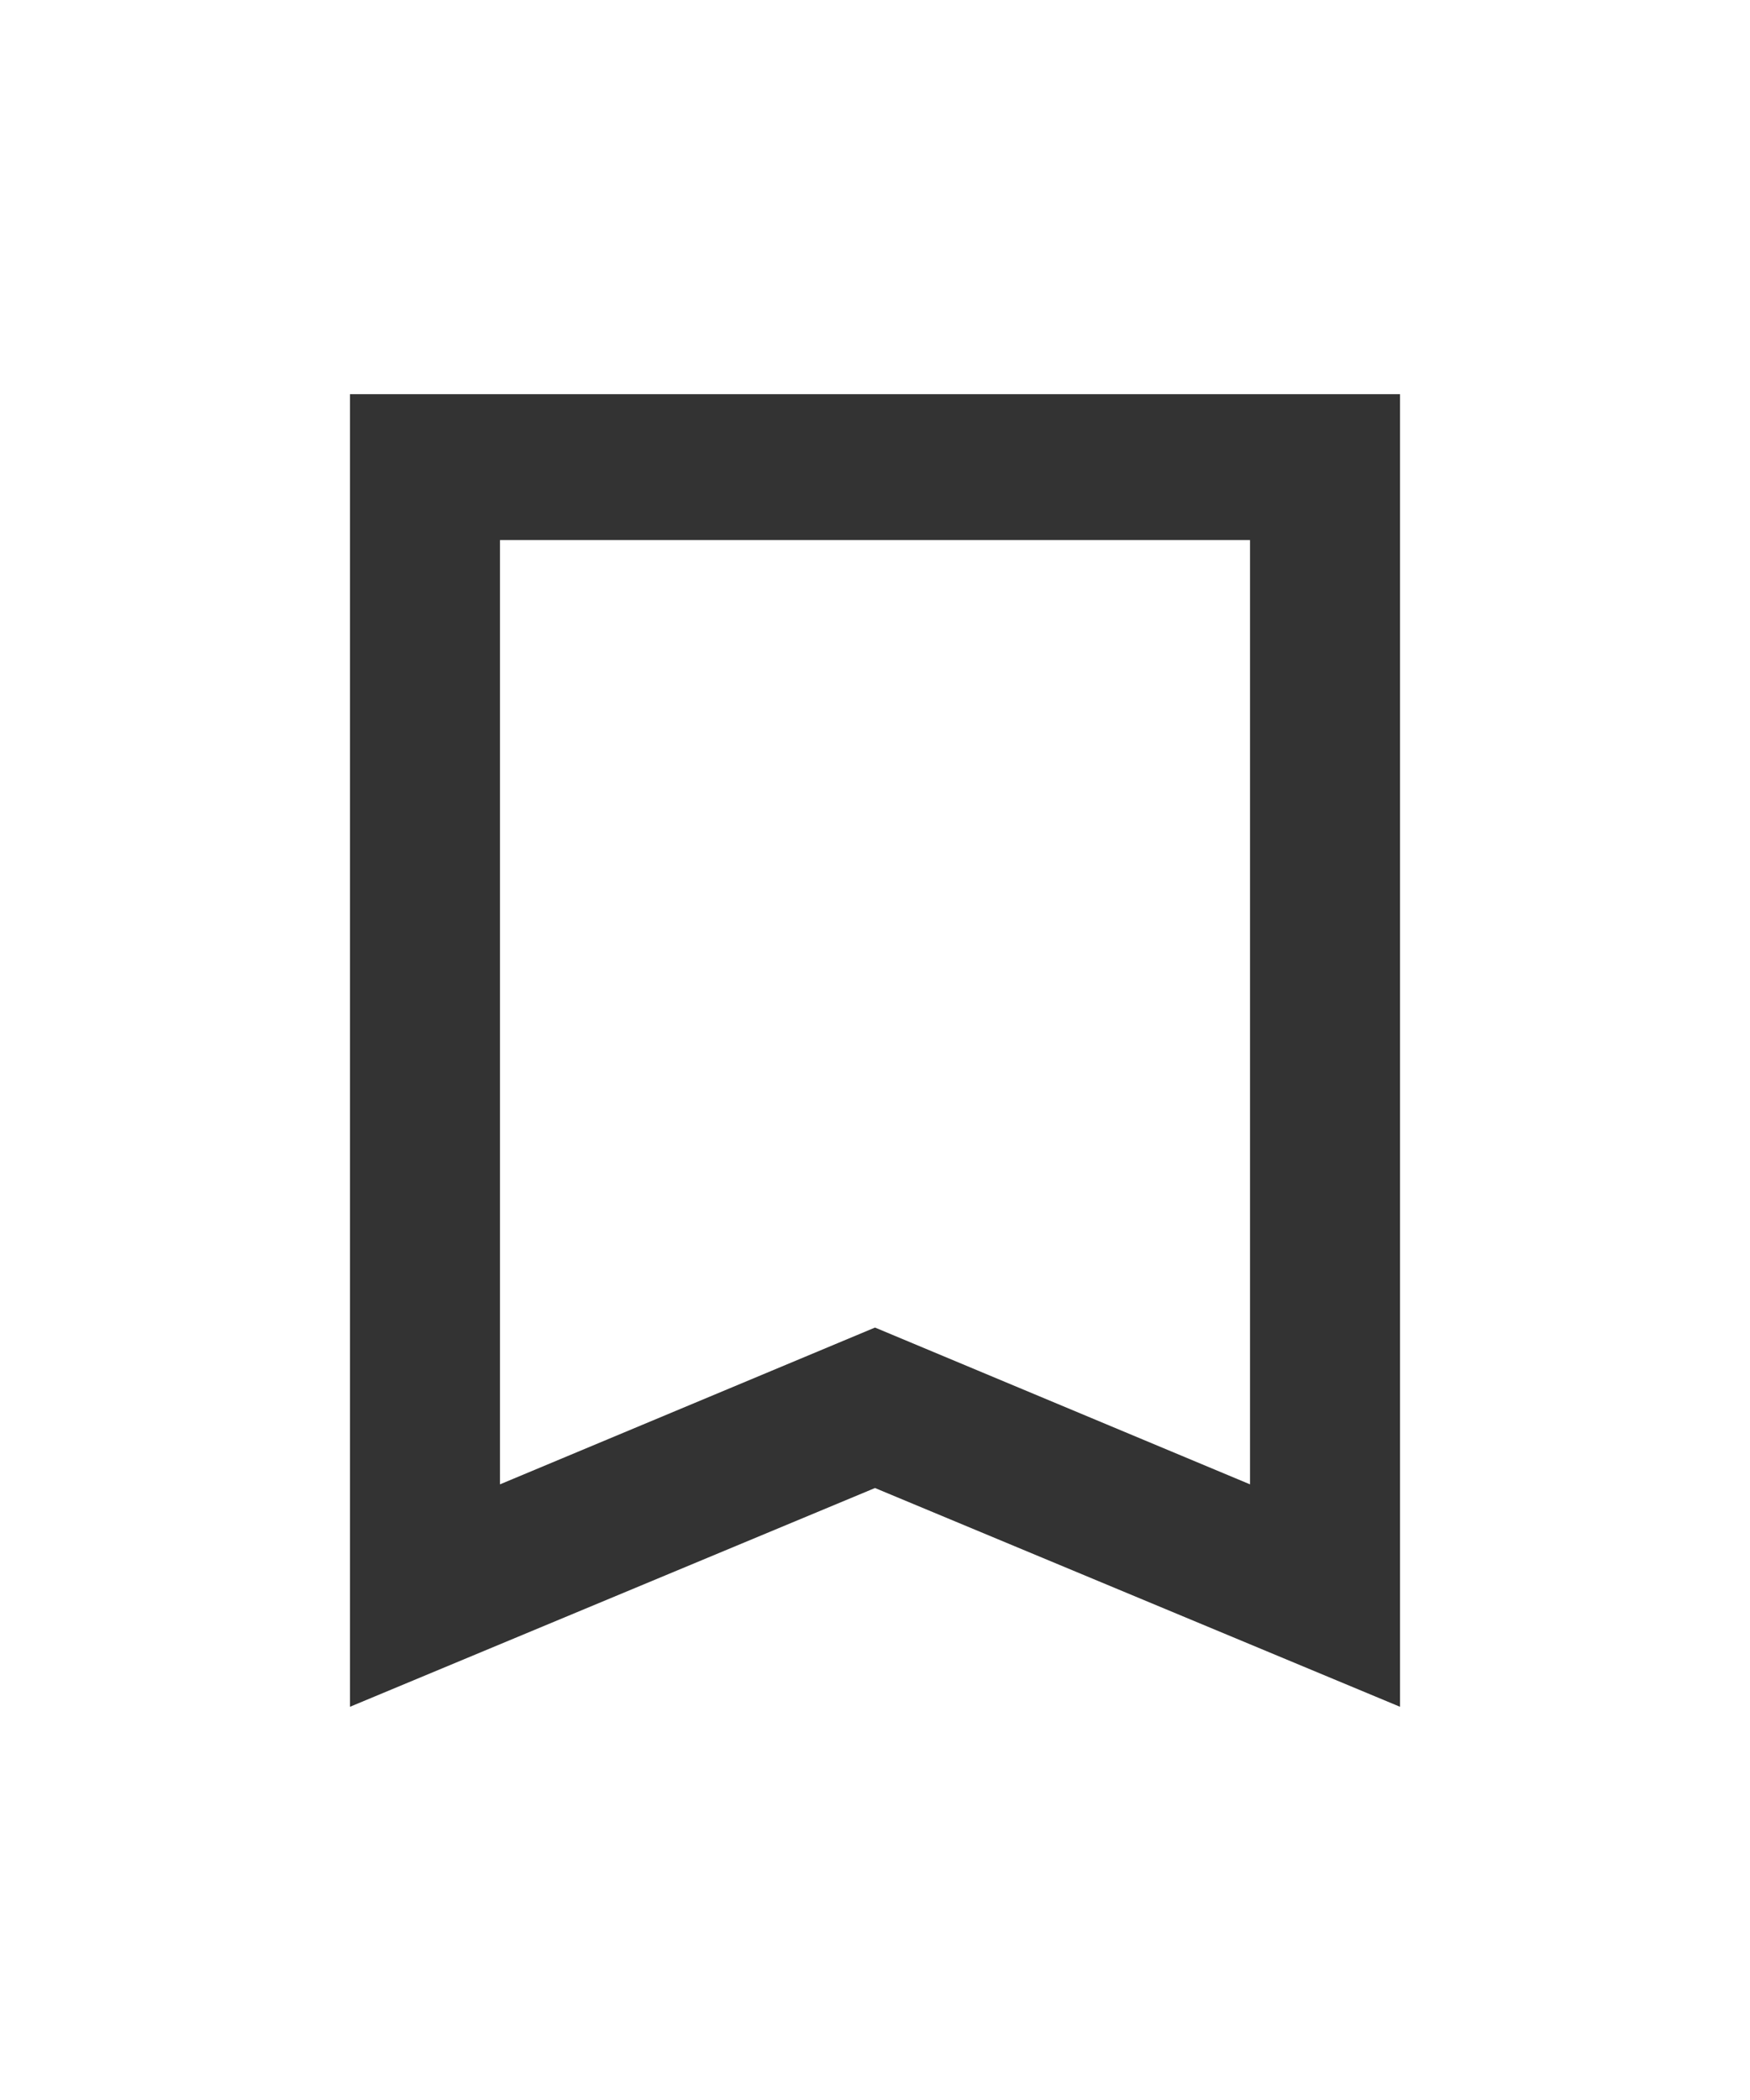 <svg width="20" height="24" viewBox="0 0 20 24" fill="none" xmlns="http://www.w3.org/2000/svg">
<path d="M4 19.506V4.505H16V19.506L10 17.006L4 19.506ZM5.714 16.964L10 15.172L14.286 16.964V6.172H5.714V16.964Z" fill="#333333"/>
</svg>